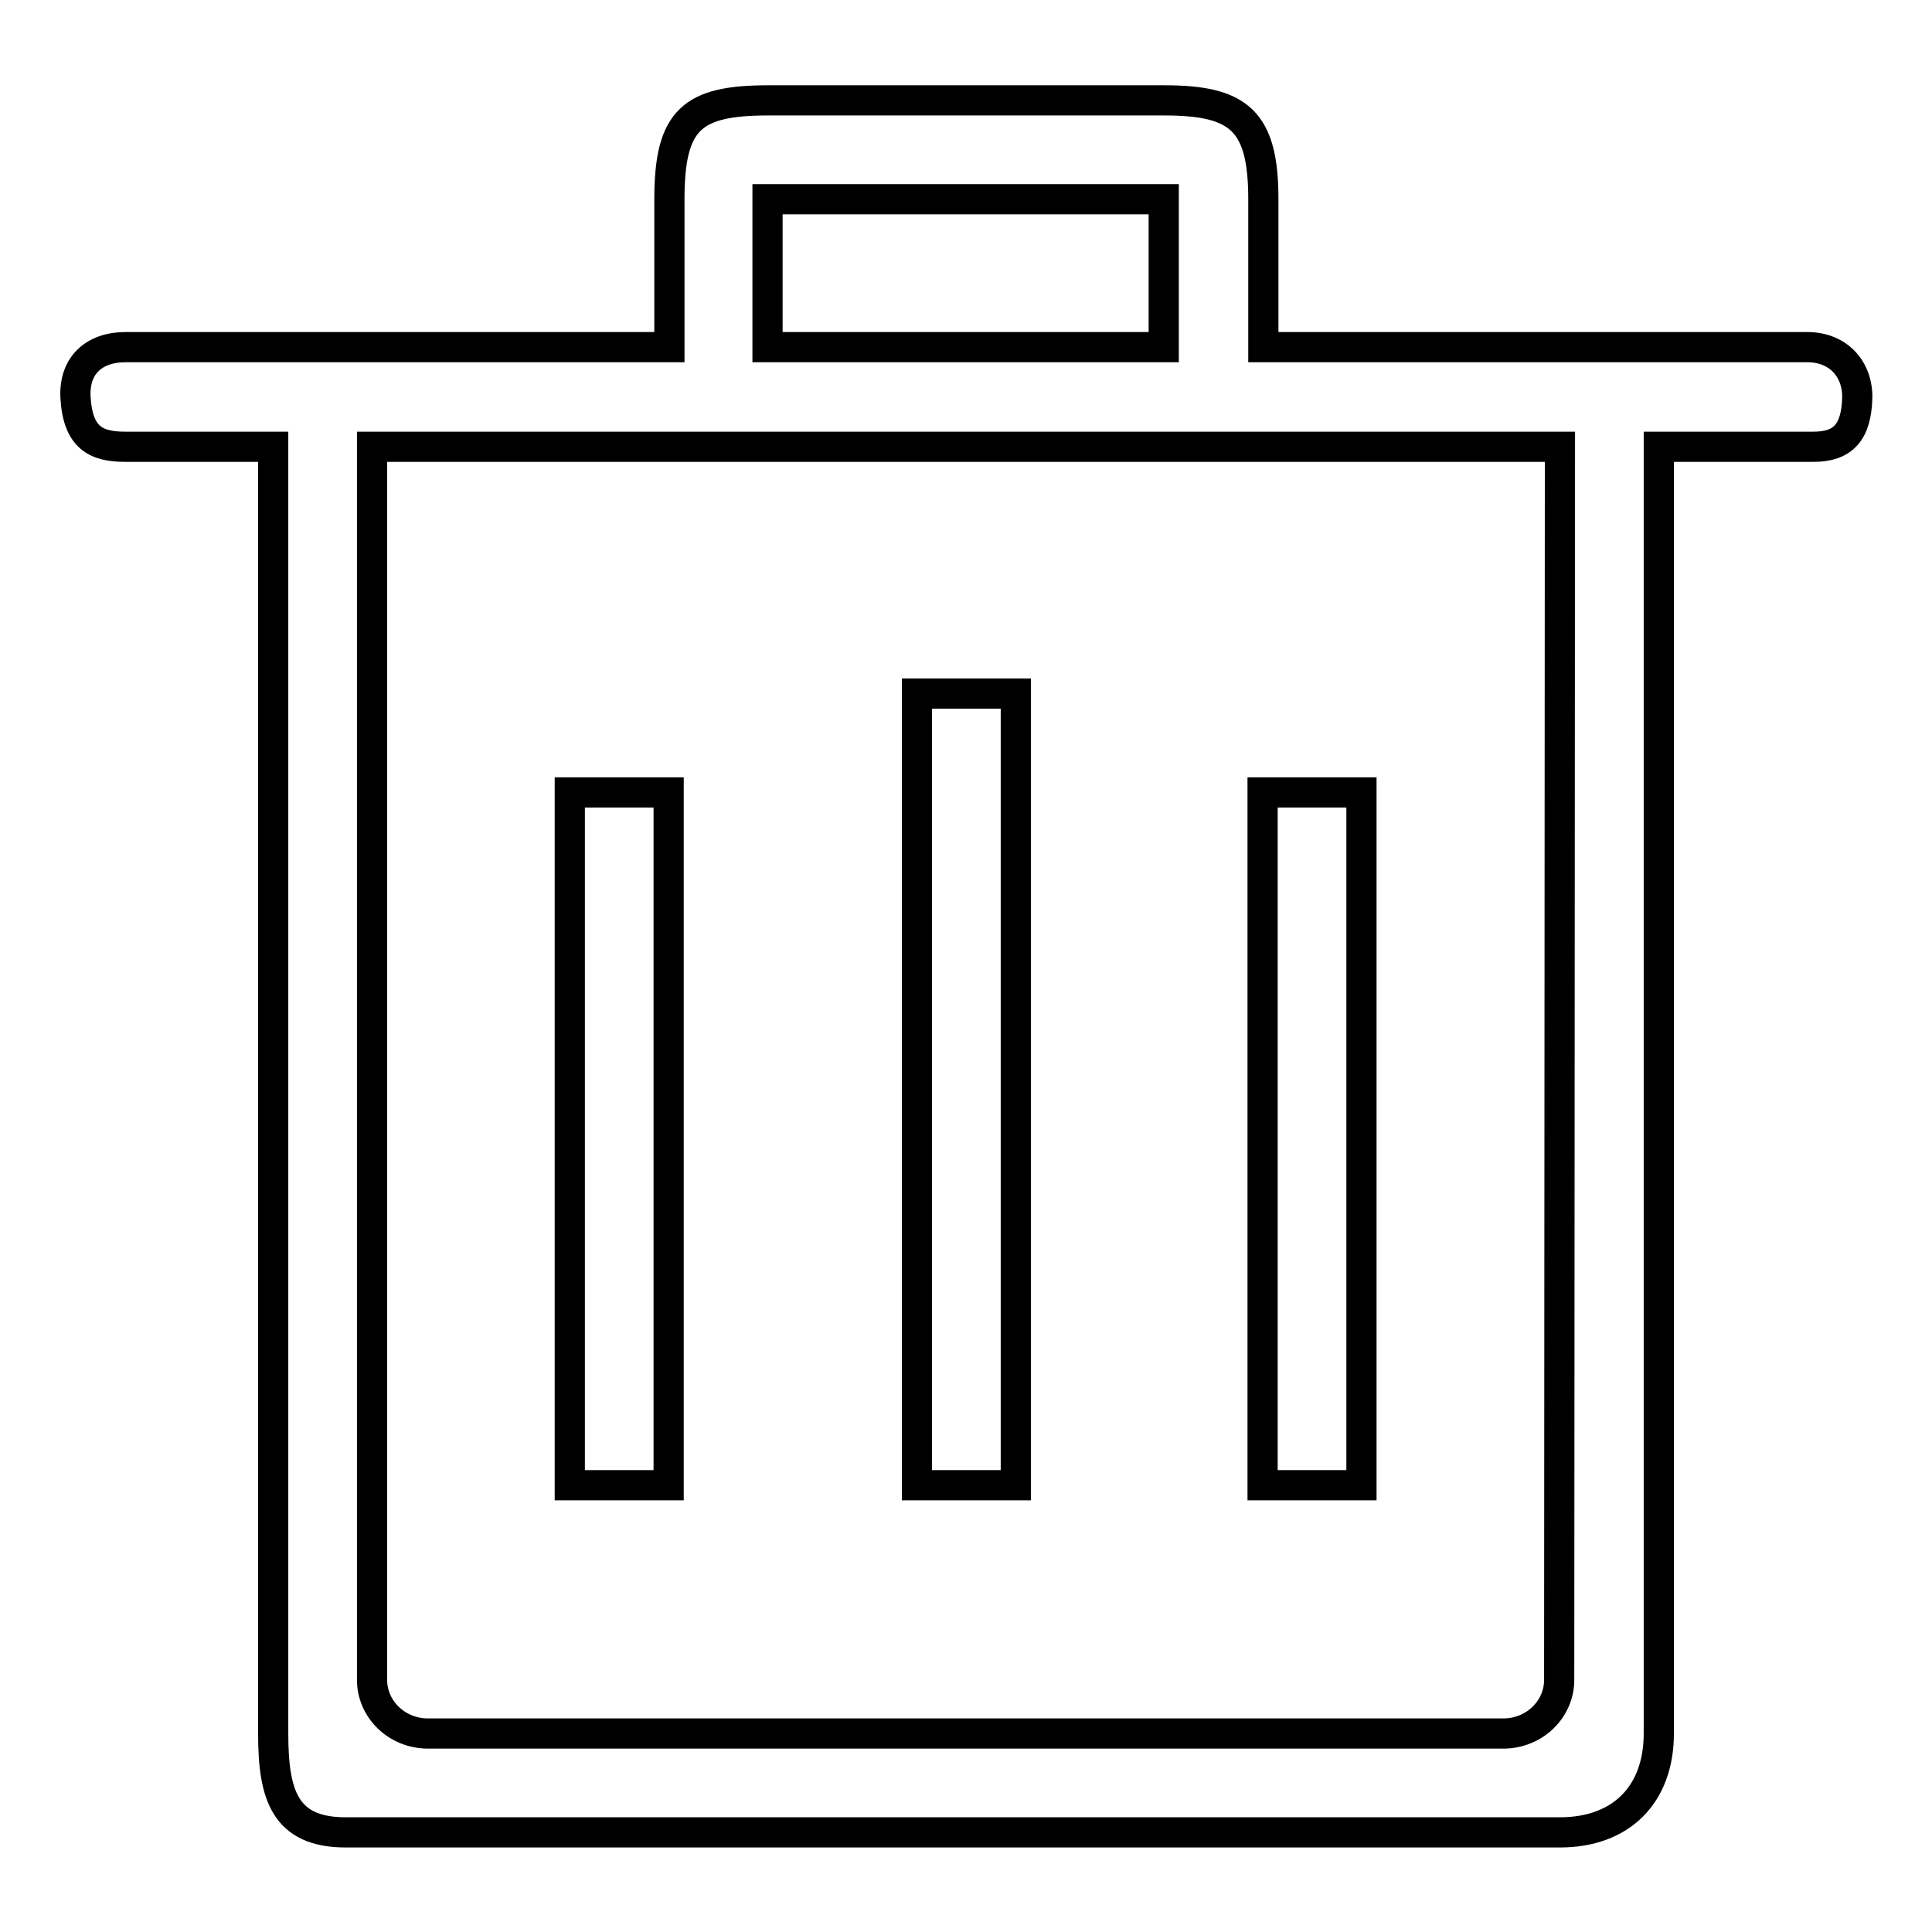 <?xml version="1.0" encoding="utf-8"?>
<!-- Svg Vector Icons : http://www.onlinewebfonts.com/icon -->
<!DOCTYPE svg PUBLIC "-//W3C//DTD SVG 1.1//EN" "http://www.w3.org/Graphics/SVG/1.1/DTD/svg11.dtd">
<svg version="1.1" xmlns="http://www.w3.org/2000/svg" xmlns:xlink="http://www.w3.org/1999/xlink" x="0px" y="0px" viewBox="0 0 256 256" enable-background="new 0 0 256 256" xml:space="preserve">
<g><g><path stroke-width="4" fill-opacity="0" stroke="#000000"  d="M240.3,59.2h-20.5v170.5c0,8.1-5,13.1-13.1,13.1H45.8c-8.1,0-9.6-5-9.6-13.1V59.2H16.6c-3.9,0-6.3-1.2-6.6-6.6c-0.2-4.3,2.6-6.6,6.6-6.6h72.1V26.4c0-10.6,3-13.1,13.1-13.1h52.5c9.9,0,13.1,2.7,13.1,13.1V46h72.1c4,0,6.6,2.8,6.6,6.6C246,57.3,244.2,59.2,240.3,59.2z M154.2,26.4h-52.5V46h52.5V26.4z M206.7,59.2H49.3v163.4c0,3.9,3.3,7.1,7.4,7.1h142.5c4.1,0,7.4-3.2,7.4-7.1L206.7,59.2L206.7,59.2z M167.3,105h13.1v91.8h-13.1V105z M121.5,91.9h13.1v104.9h-13.1V91.9z M75.5,105h13.1v91.8H75.5V105z"/></g></g>
</svg>